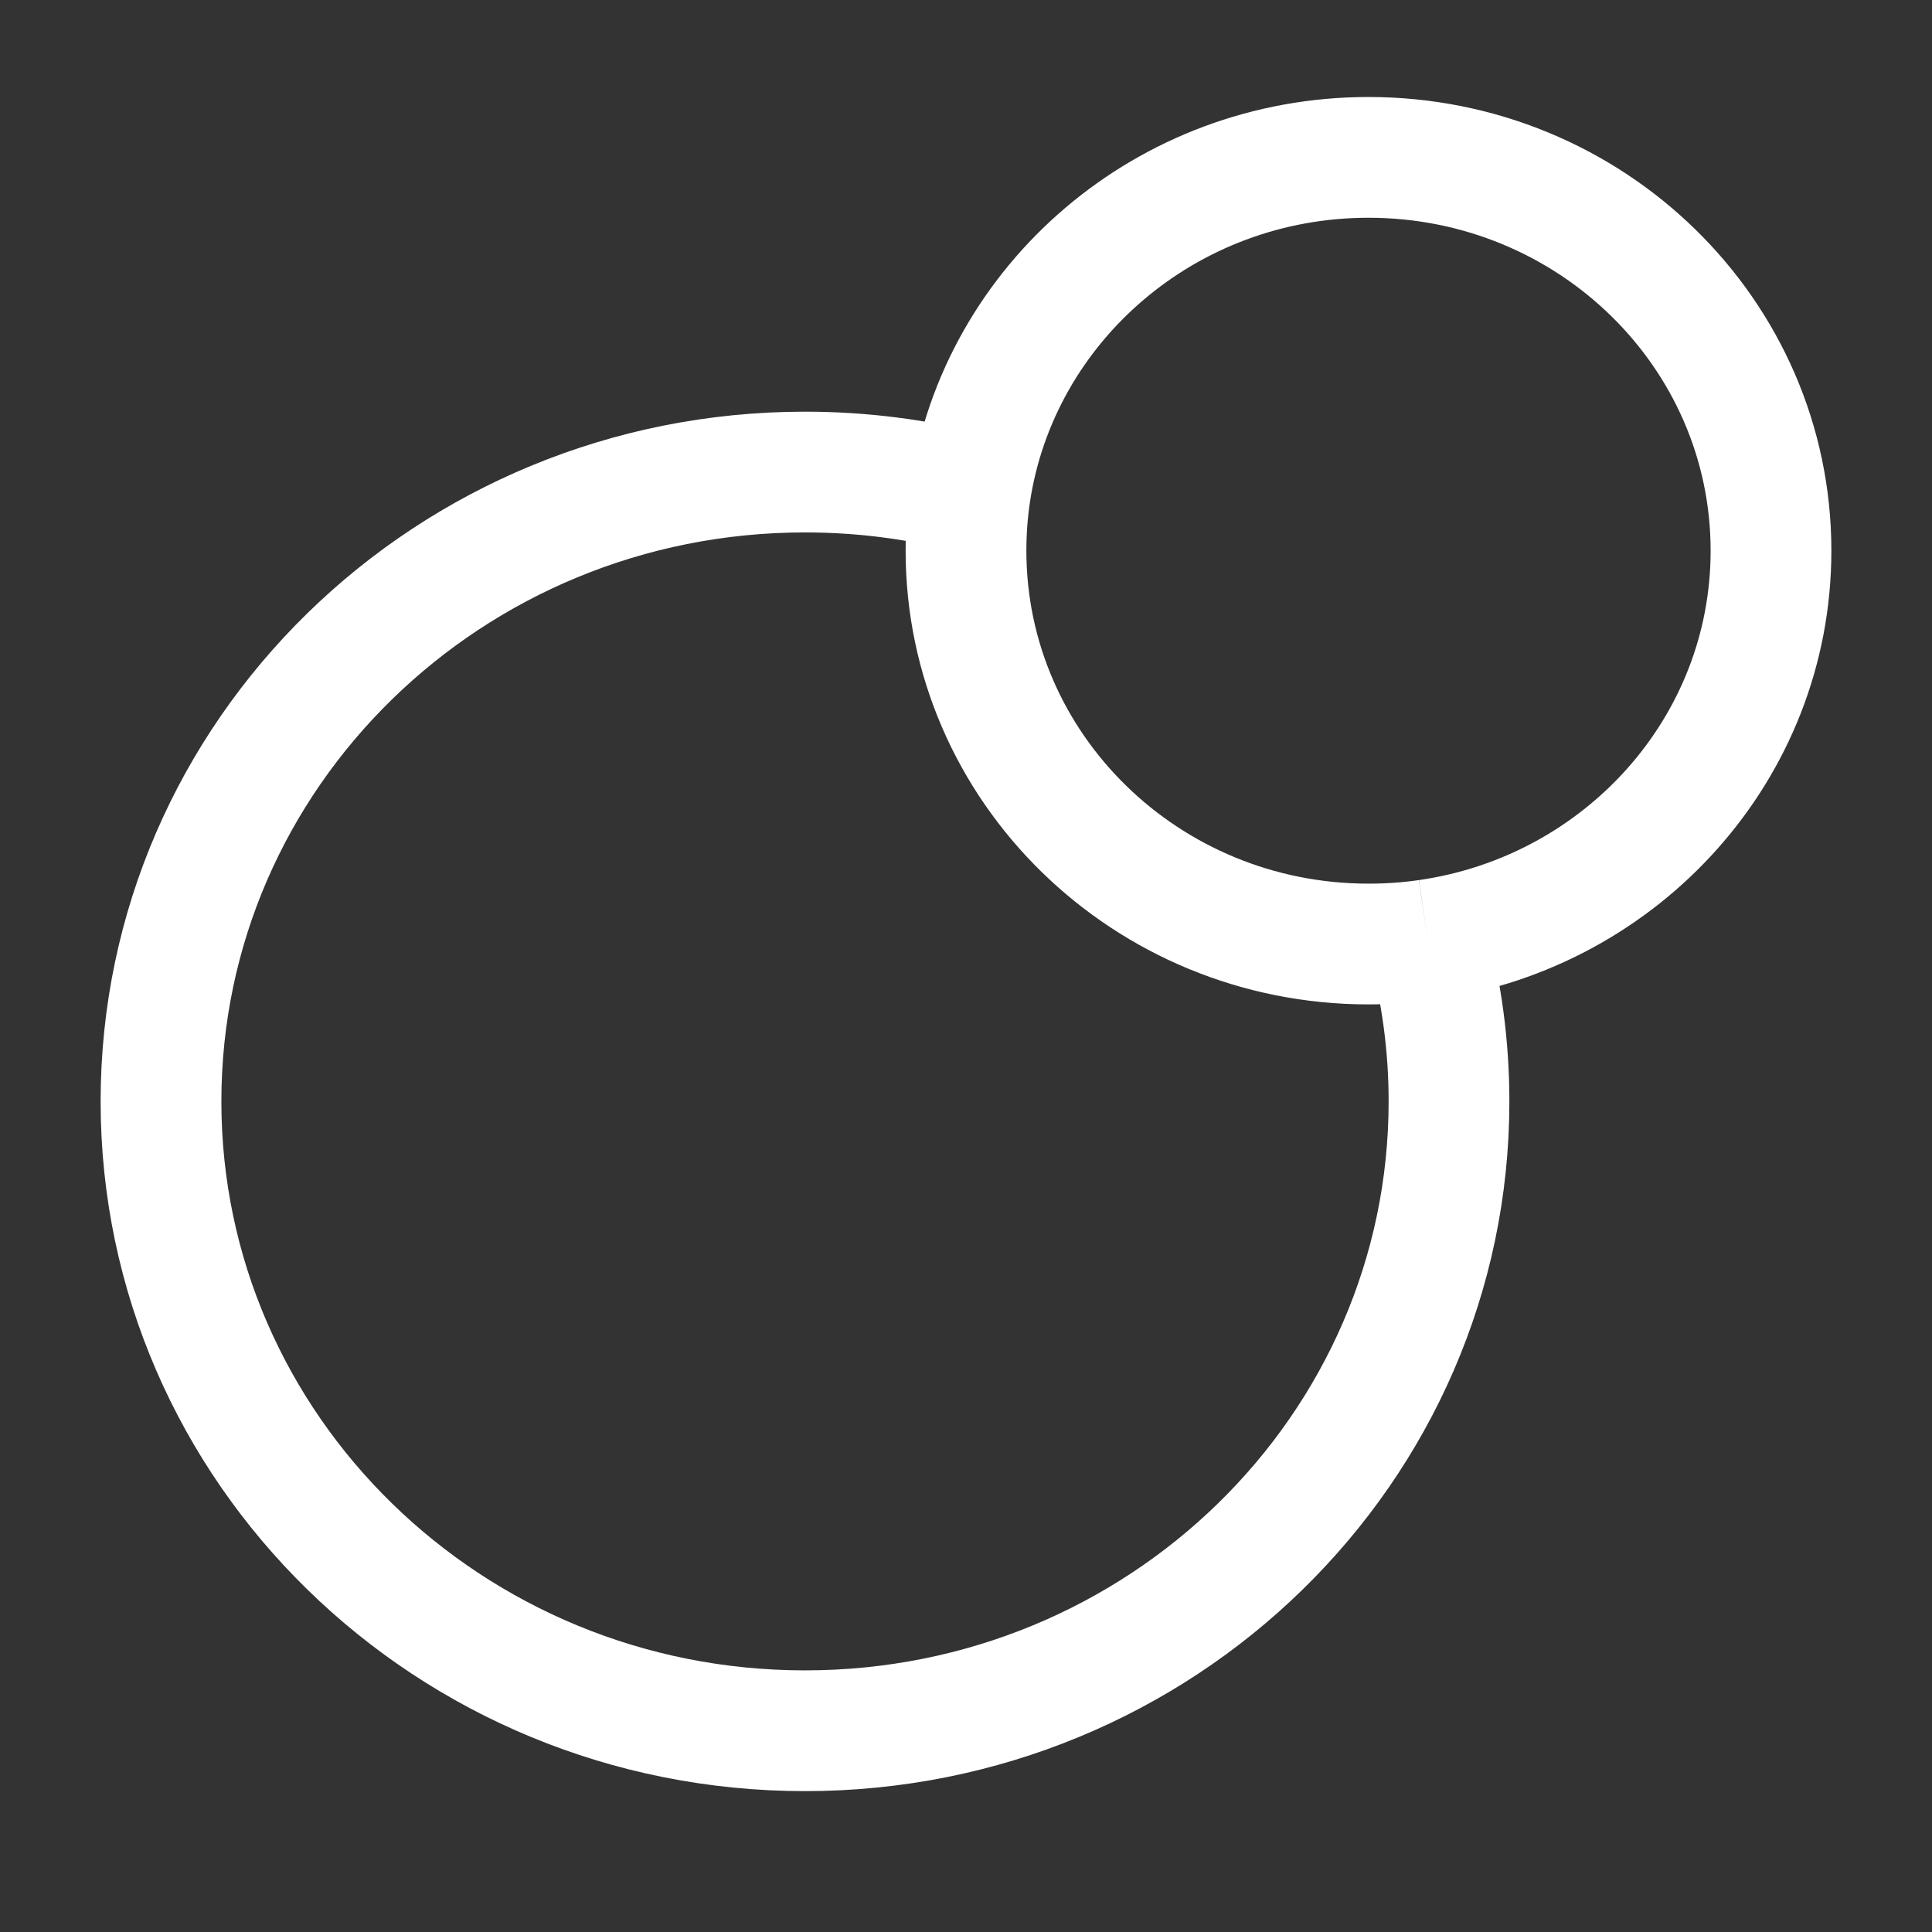 <svg xmlns="http://www.w3.org/2000/svg" width="24" height="24" viewBox="0 0 24 24" fill="none"><rect x="0" y="0" width="24" height="24" fill="#333333" stroke="none"/><path d="M12.053 6.124C12.018 6.358 12 6.597 12 6.841C12 9.54 14.239 11.727 17 11.727C17.249 11.727 17.494 11.71 17.734 11.675M12.053 6.124C12.409 3.765 14.488 1.955 17 1.955C19.761 1.955 22 4.142 22 6.841C22 9.296 20.147 11.328 17.734 11.675M12.053 6.124C11.398 5.954 10.71 5.864 10 5.864C5.582 5.864 2 9.364 2 13.682C2 18 5.582 21.5 10 21.5C14.418 21.5 18 18 18 13.682C18 12.988 17.907 12.316 17.734 11.675" stroke="white" stroke-width="1.5"></path></svg>